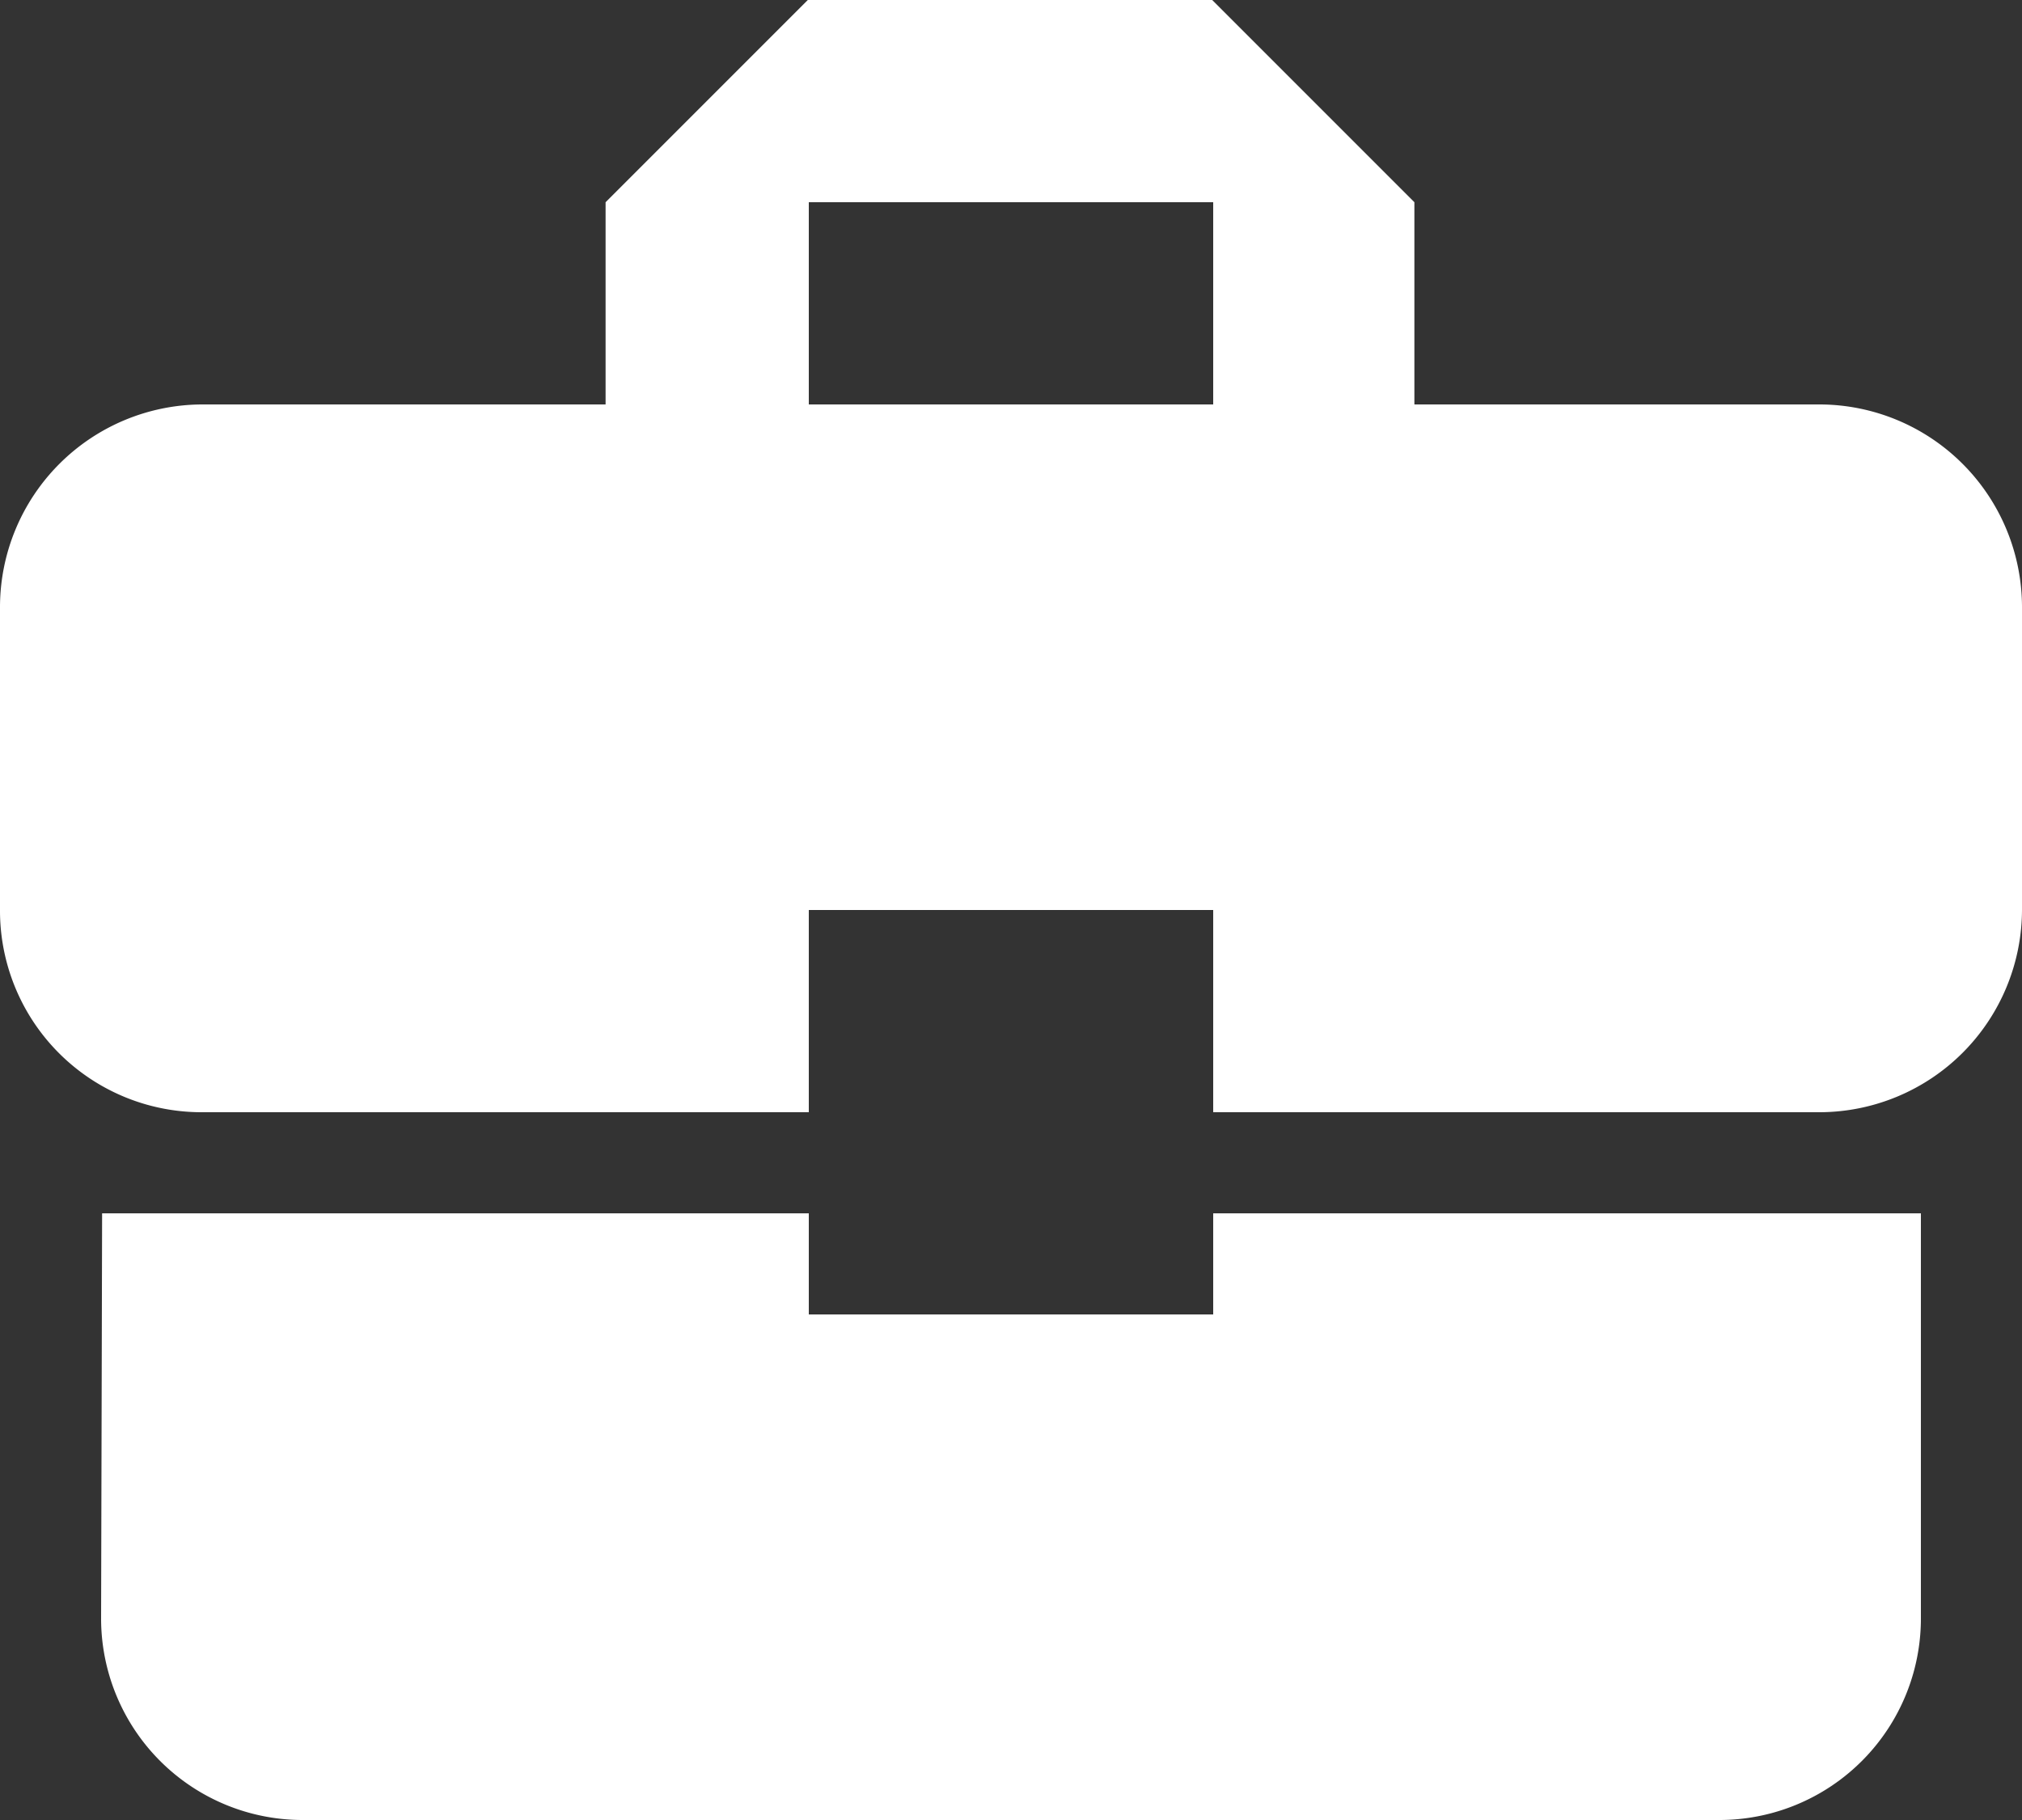 <svg xmlns="http://www.w3.org/2000/svg" width="30" height="27" viewBox="0 0 30 27"><rect x="0" y="0" width="30" height="27" fill="#333333" stroke="none"/><path d="M15,24V22.5H4.515l-.015,6a2.99,2.99,0,0,0,3,3h21a2.99,2.99,0,0,0,3-3v-6H21V24ZM30,10.5H23.985v-3l-3-3h-6l-3,3v3H6a3.009,3.009,0,0,0-3,3V18a2.99,2.99,0,0,0,3,3h9V18h6v3h9a3.009,3.009,0,0,0,3-3V13.5A3.009,3.009,0,0,0,30,10.5Zm-9,0H15v-3h6Z" transform="translate(-3 -4.5)" fill="#fff"/></svg>